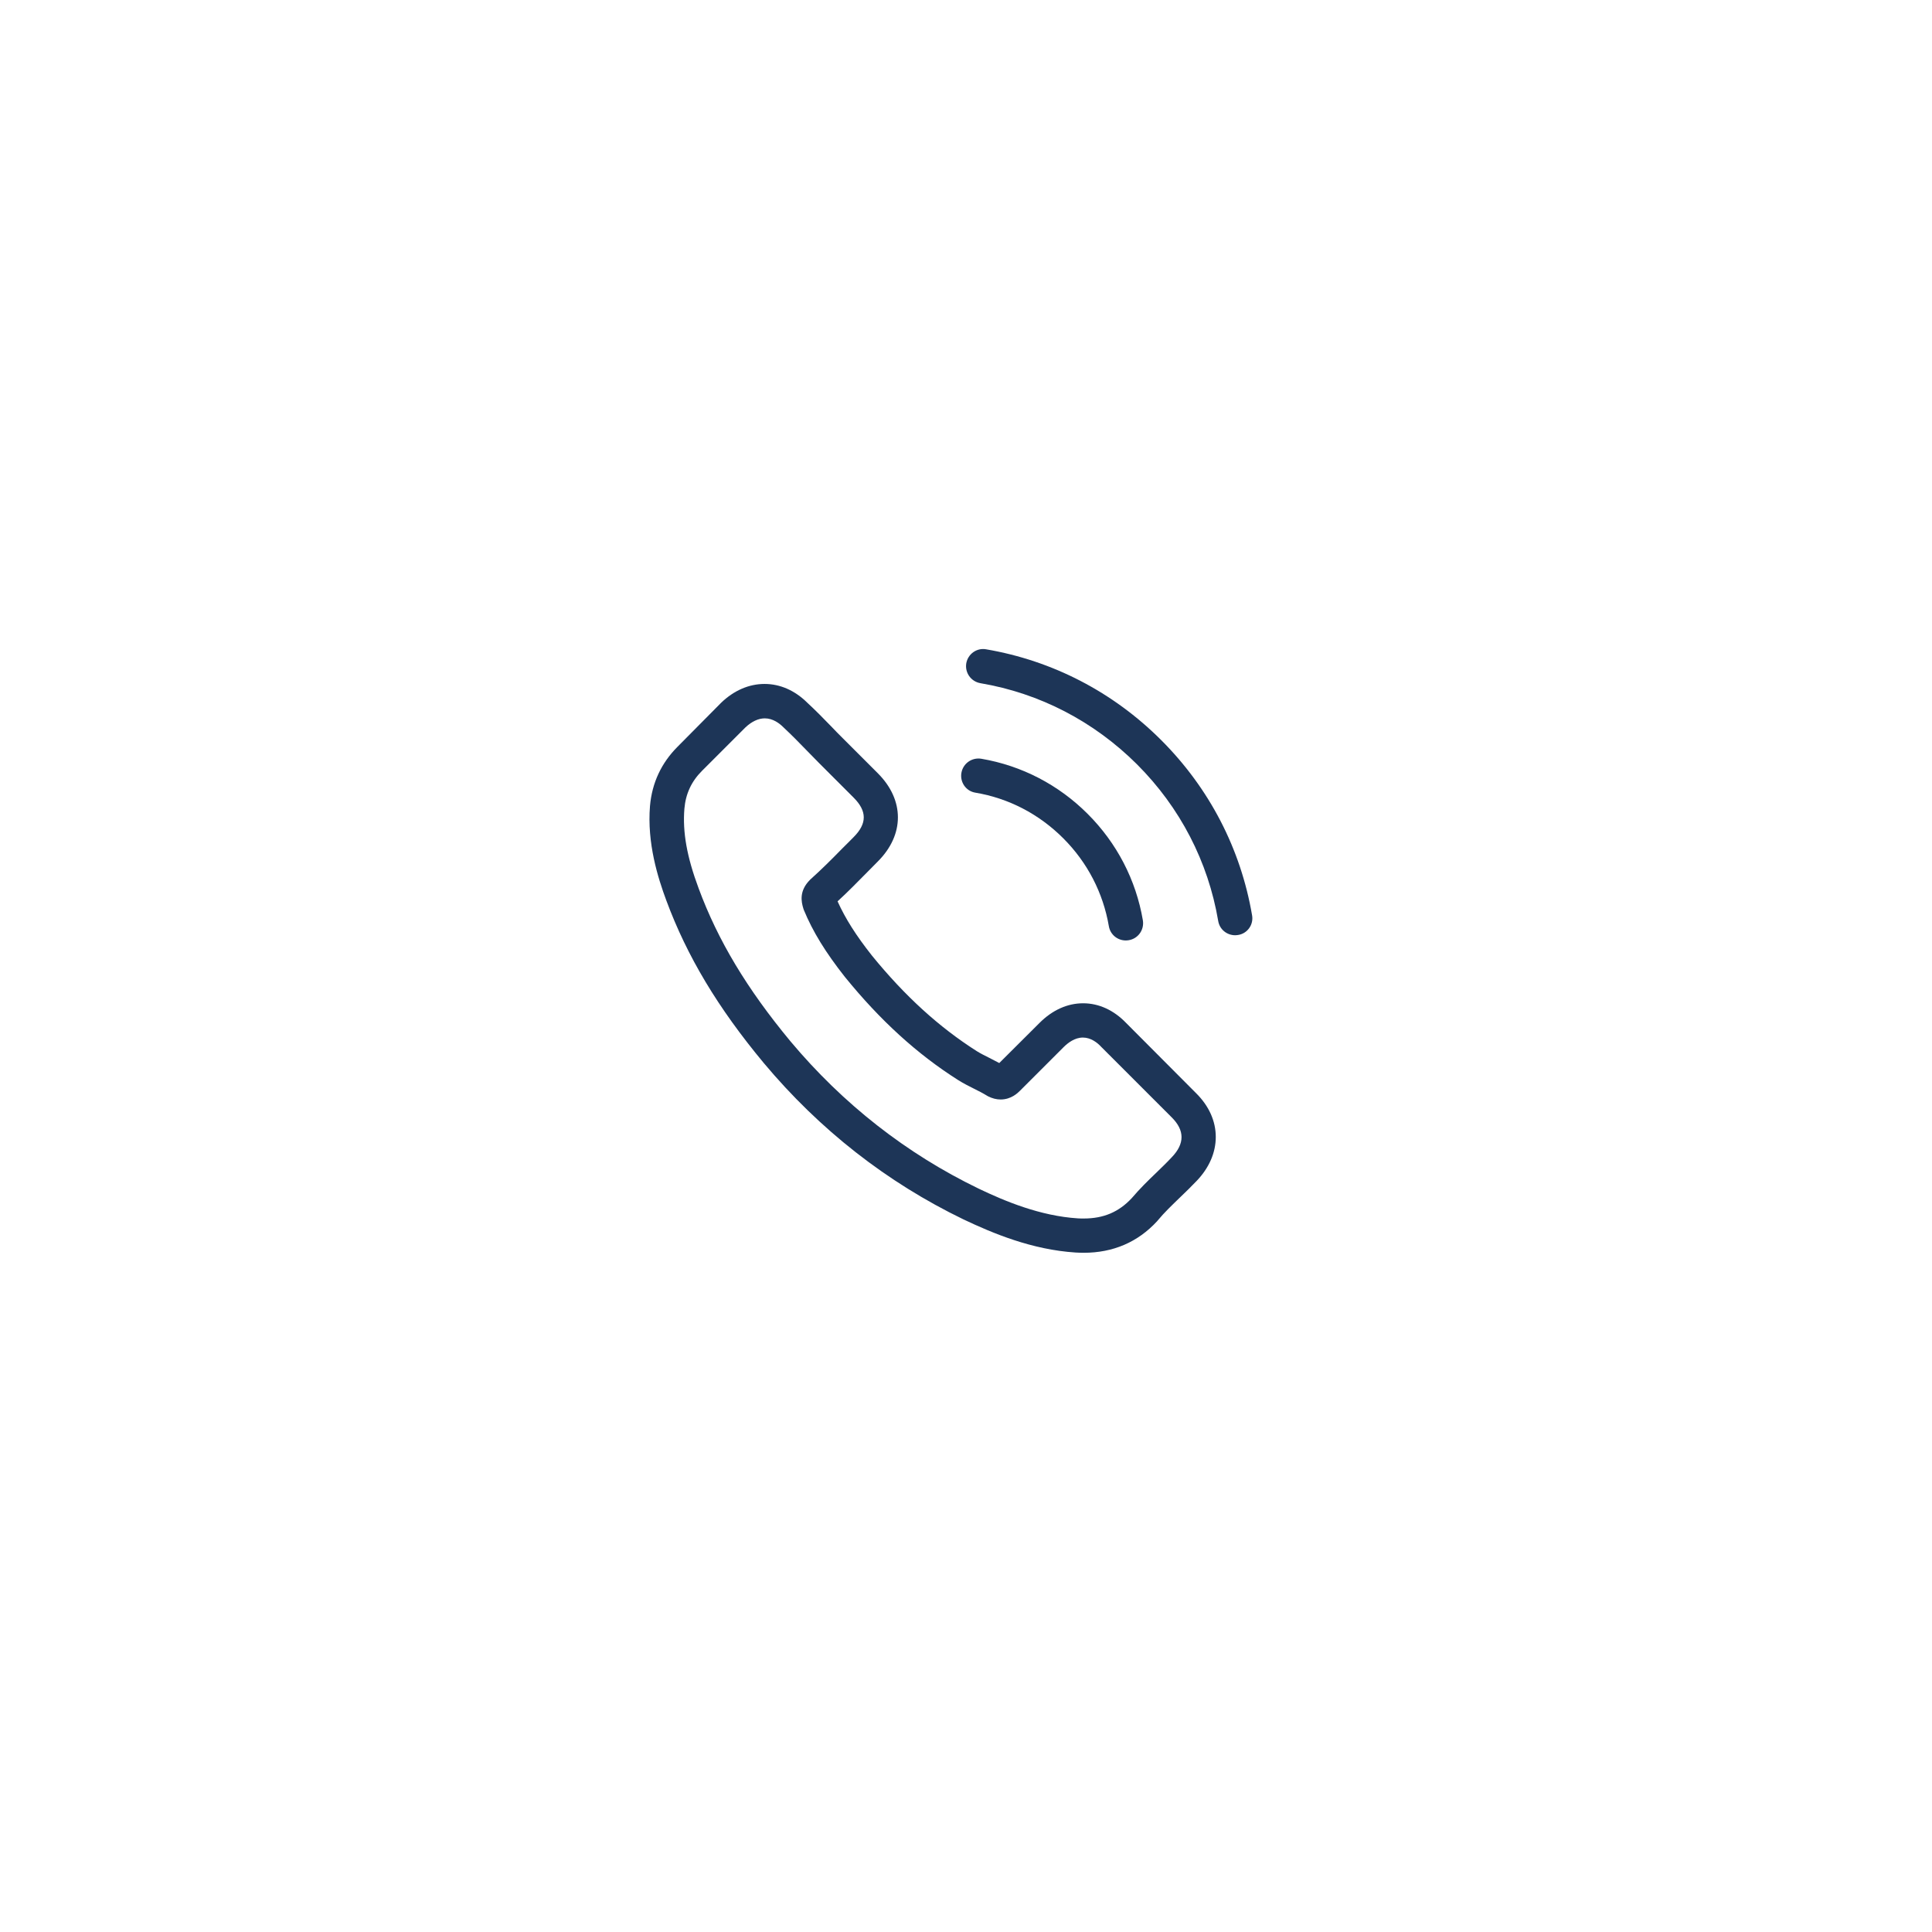 <svg width="128" height="128" viewBox="0 0 128 128" fill="none" xmlns="http://www.w3.org/2000/svg">
<g filter="url(#filter0_d_1355_476)">
<rect x="21" y="21" width="84" height="84" rx="20" fill="white"/>
</g>
<g clip-path="url(#clip0_1355_476)">
<path d="M74.613 67.778C73.794 66.926 72.806 66.47 71.759 66.47C70.721 66.47 69.725 66.917 68.872 67.77L66.204 70.429C65.985 70.311 65.765 70.201 65.554 70.091C65.25 69.94 64.963 69.796 64.719 69.644C62.22 68.057 59.949 65.989 57.77 63.312C56.715 61.978 56.006 60.856 55.491 59.716C56.183 59.083 56.825 58.424 57.45 57.791C57.686 57.555 57.922 57.31 58.159 57.074C59.932 55.301 59.932 53.004 58.159 51.231L55.854 48.927C55.592 48.665 55.322 48.395 55.069 48.125C54.562 47.601 54.031 47.061 53.482 46.554C52.663 45.744 51.684 45.313 50.654 45.313C49.624 45.313 48.627 45.744 47.783 46.554C47.775 46.563 47.775 46.563 47.766 46.571L44.896 49.467C43.815 50.548 43.199 51.865 43.064 53.393C42.861 55.858 43.587 58.154 44.145 59.657C45.512 63.346 47.555 66.765 50.603 70.429C54.301 74.845 58.75 78.331 63.832 80.788C65.774 81.708 68.365 82.797 71.261 82.983C71.439 82.991 71.624 83 71.793 83C73.743 83 75.381 82.299 76.664 80.906C76.673 80.889 76.69 80.881 76.698 80.864C77.137 80.332 77.644 79.851 78.175 79.336C78.538 78.99 78.91 78.627 79.273 78.247C80.109 77.377 80.548 76.364 80.548 75.326C80.548 74.279 80.1 73.274 79.248 72.43L74.613 67.778ZM77.635 76.668C77.627 76.677 77.627 76.668 77.635 76.668C77.306 77.023 76.968 77.344 76.605 77.698C76.056 78.222 75.499 78.77 74.976 79.386C74.123 80.298 73.118 80.729 71.802 80.729C71.675 80.729 71.54 80.729 71.413 80.72C68.906 80.56 66.576 79.581 64.828 78.745C60.05 76.432 55.854 73.148 52.367 68.986C49.489 65.516 47.564 62.308 46.289 58.863C45.504 56.761 45.217 55.123 45.343 53.578C45.428 52.591 45.808 51.772 46.508 51.071L49.387 48.192C49.801 47.804 50.24 47.593 50.67 47.593C51.202 47.593 51.633 47.914 51.903 48.184C51.911 48.192 51.92 48.201 51.928 48.209C52.443 48.69 52.933 49.188 53.448 49.72C53.71 49.99 53.98 50.261 54.25 50.539L56.555 52.844C57.45 53.739 57.45 54.566 56.555 55.461C56.31 55.706 56.074 55.951 55.829 56.187C55.12 56.913 54.444 57.589 53.71 58.247C53.693 58.264 53.676 58.272 53.667 58.289C52.941 59.015 53.077 59.724 53.228 60.206C53.237 60.231 53.245 60.256 53.254 60.282C53.853 61.734 54.697 63.101 55.981 64.731L55.989 64.739C58.319 67.609 60.776 69.847 63.486 71.561C63.832 71.78 64.187 71.957 64.524 72.126C64.828 72.278 65.115 72.422 65.36 72.574C65.394 72.591 65.428 72.616 65.461 72.633C65.748 72.776 66.019 72.844 66.297 72.844C66.998 72.844 67.437 72.405 67.58 72.261L70.468 69.374C70.755 69.087 71.211 68.741 71.742 68.741C72.266 68.741 72.696 69.07 72.958 69.357C72.967 69.365 72.967 69.365 72.975 69.374L77.627 74.026C78.496 74.887 78.496 75.773 77.635 76.668Z" fill="#1D3557"/>
<path d="M64.617 52.515C66.829 52.886 68.838 53.933 70.442 55.537C72.046 57.141 73.084 59.15 73.464 61.362C73.557 61.919 74.038 62.308 74.587 62.308C74.655 62.308 74.714 62.299 74.781 62.291C75.406 62.19 75.82 61.599 75.718 60.974C75.263 58.298 73.996 55.858 72.063 53.925C70.13 51.991 67.69 50.725 65.014 50.269C64.389 50.168 63.806 50.581 63.697 51.198C63.587 51.814 63.992 52.413 64.617 52.515Z" fill="#1D3557"/>
<path d="M82.954 60.645C82.203 56.238 80.126 52.228 76.935 49.037C73.744 45.846 69.734 43.769 65.327 43.017C64.71 42.908 64.128 43.33 64.018 43.946C63.917 44.571 64.331 45.153 64.955 45.263C68.889 45.93 72.477 47.796 75.331 50.641C78.184 53.494 80.042 57.082 80.709 61.016C80.801 61.574 81.283 61.962 81.831 61.962C81.899 61.962 81.958 61.953 82.026 61.945C82.642 61.852 83.064 61.261 82.954 60.645Z" fill="#1D3557"/>
</g>
<defs>
<filter id="filter0_d_1355_476" x="0" y="0" width="128" height="128" filterUnits="userSpaceOnUse" color-interpolation-filters="sRGB">
<feFlood flood-opacity="0" result="BackgroundImageFix"/>
<feColorMatrix in="SourceAlpha" type="matrix" values="0 0 0 0 0 0 0 0 0 0 0 0 0 0 0 0 0 0 127 0" result="hardAlpha"/>
<feMorphology radius="2" operator="dilate" in="SourceAlpha" result="effect1_dropShadow_1355_476"/>
<feOffset dx="1" dy="1"/>
<feGaussianBlur stdDeviation="10"/>
<feColorMatrix type="matrix" values="0 0 0 0 0 0 0 0 0 0 0 0 0 0 0 0 0 0 0.08 0"/>
<feBlend mode="normal" in2="BackgroundImageFix" result="effect1_dropShadow_1355_476"/>
<feBlend mode="normal" in="SourceGraphic" in2="effect1_dropShadow_1355_476" result="shape"/>
</filter>
<clipPath id="clip0_1355_476">
<rect width="40" height="40" fill="white" transform="translate(43 43)"/>
</clipPath>
</defs>
</svg>
